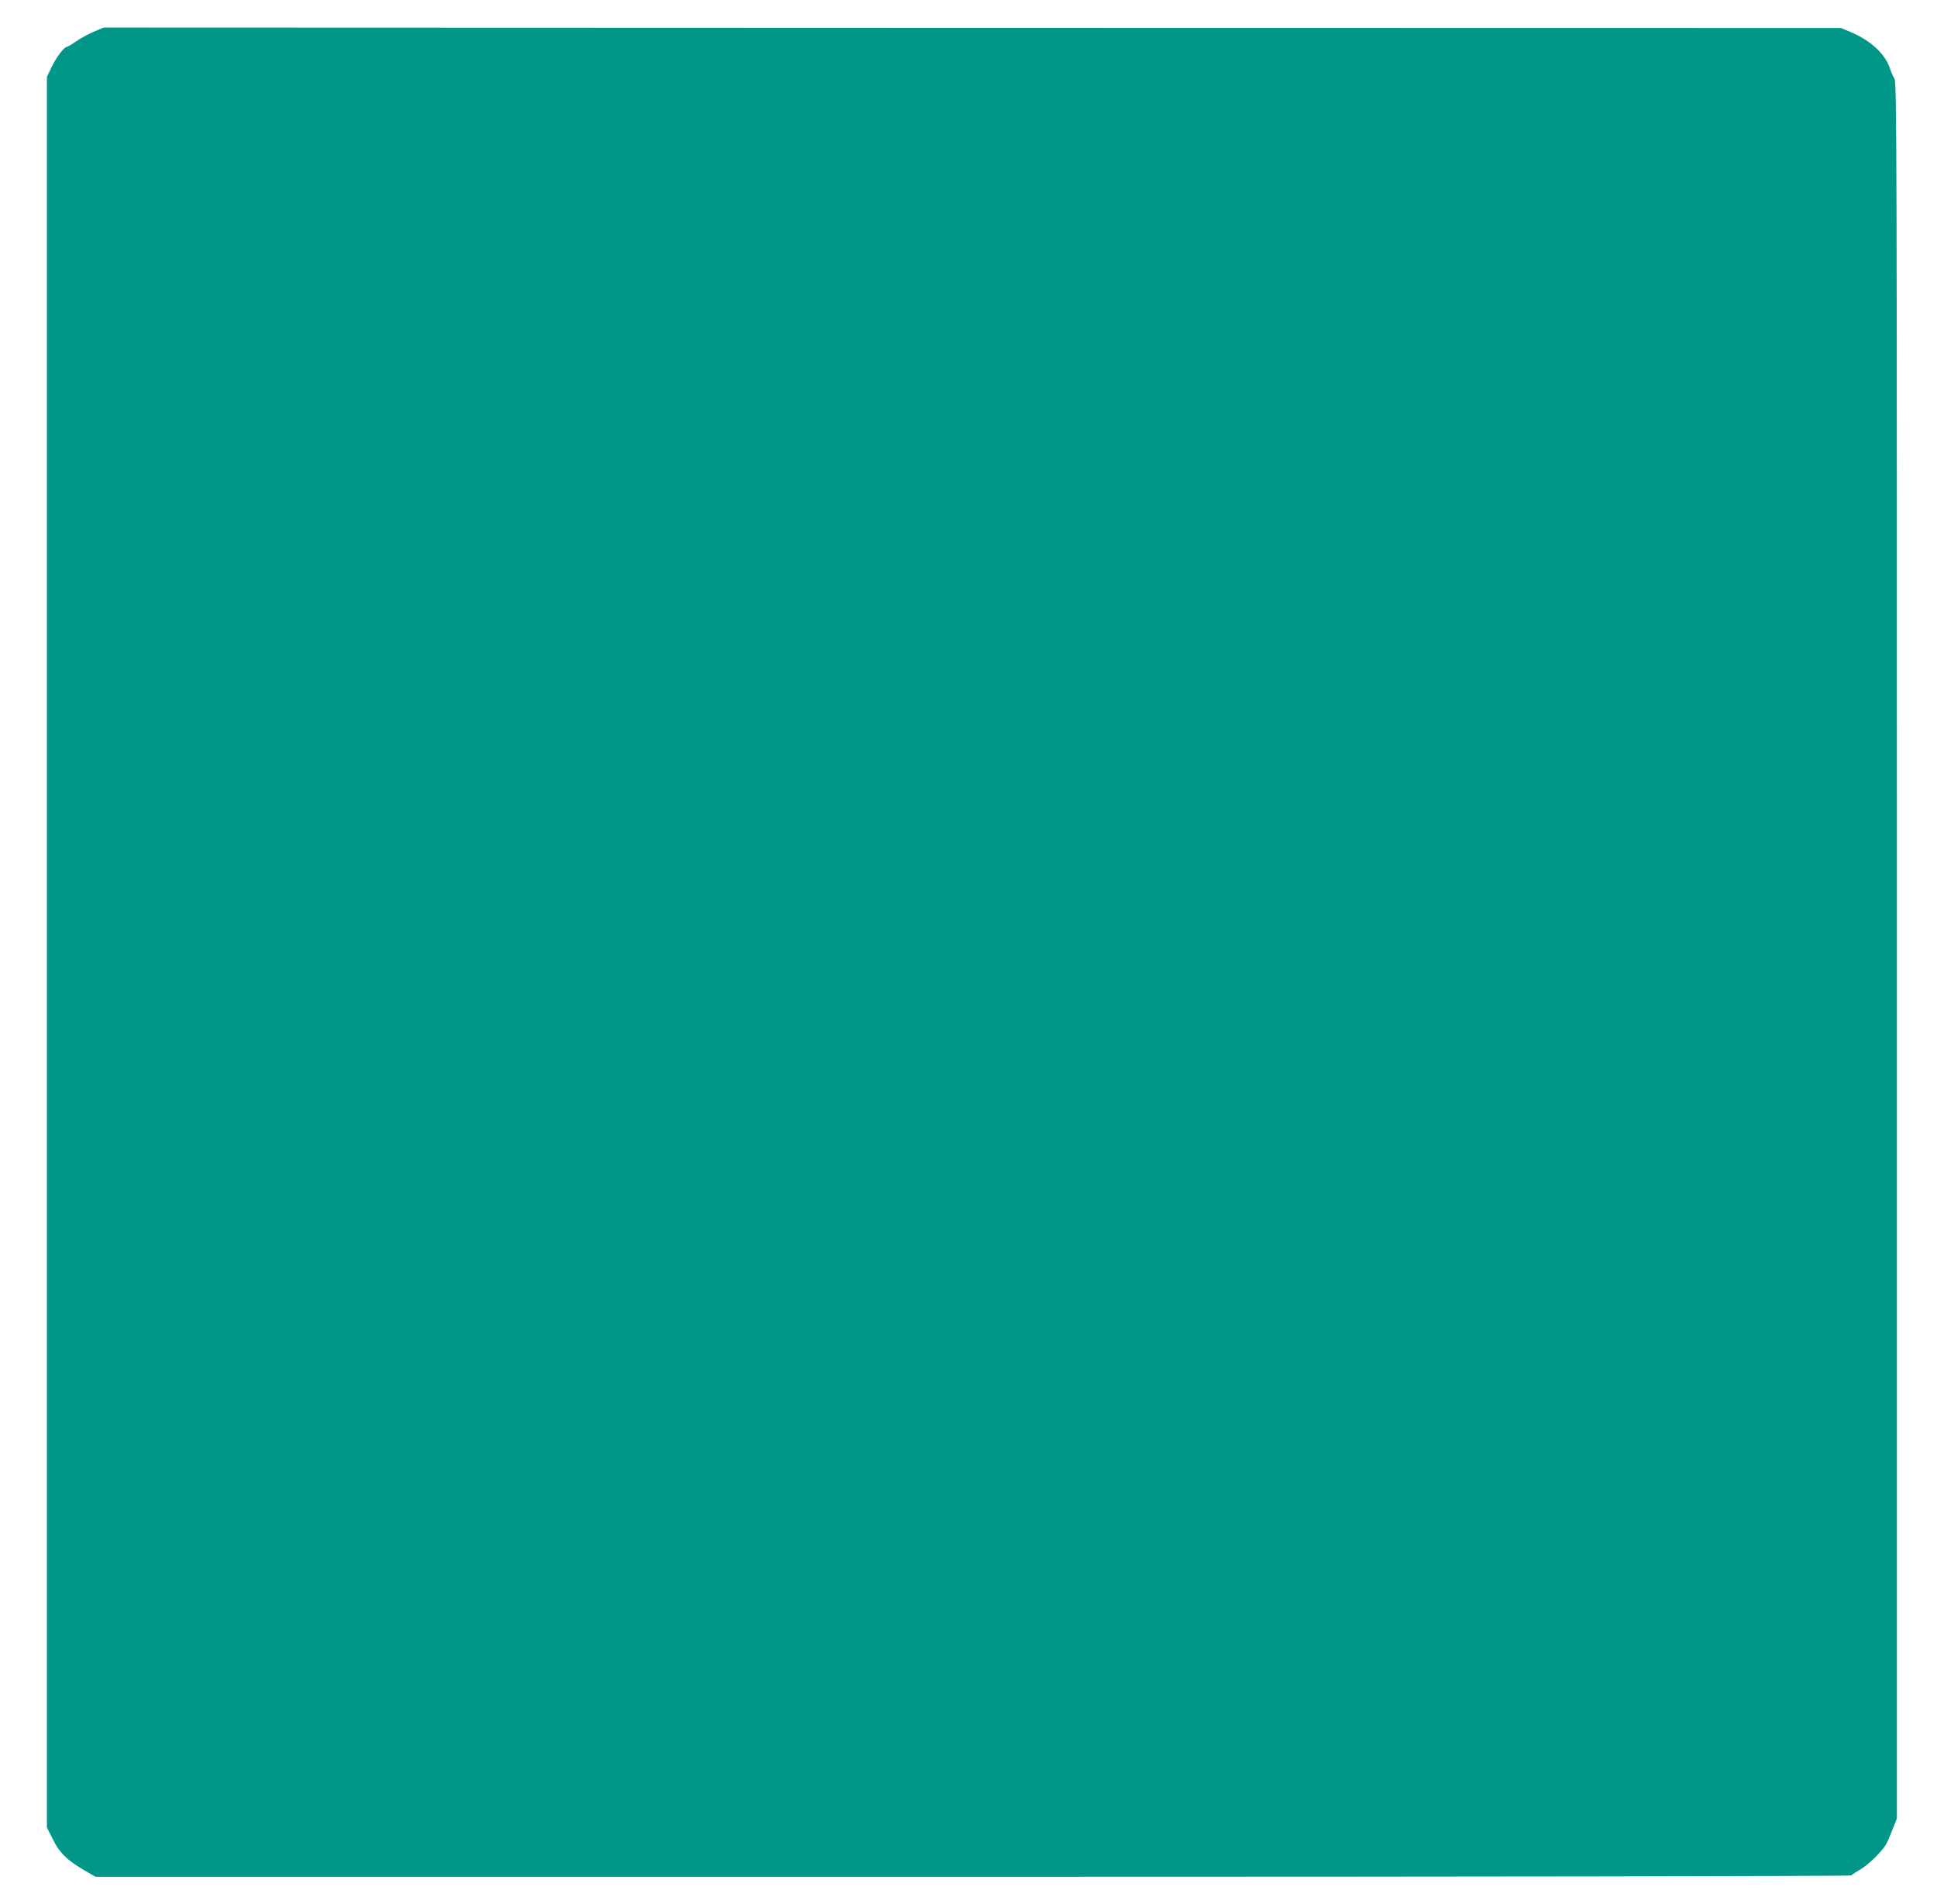 <?xml version="1.0" standalone="no"?>
<!DOCTYPE svg PUBLIC "-//W3C//DTD SVG 20010904//EN"
 "http://www.w3.org/TR/2001/REC-SVG-20010904/DTD/svg10.dtd">
<svg version="1.0" xmlns="http://www.w3.org/2000/svg"
 width="1280pt" height="1258pt" viewBox="0 0 1280 1258"
 preserveAspectRatio="xMidYMid meet">
<g transform="translate(0,1258) scale(0.1,-0.1)"
fill="#009688" stroke="none">
<path d="M619 12370 c-36 -15 -89 -44 -117 -64 -29 -20 -56 -36 -61 -36 -17 0
-70 -70 -100 -133 l-31 -65 0 -5783 0 -5783 36 -72 c50 -102 100 -149 247
-232 l38 -22 5799 0 c3447 0 5801 4 5804 9 3 5 30 23 59 39 54 30 152 128 174
173 7 13 25 56 40 94 l28 70 0 5735 c0 5296 -1 5737 -16 5760 -9 14 -22 43
-29 65 -32 99 -126 187 -265 245 l-60 25 -5740 1 -5740 2 -66 -28z"/>
</g>
</svg>
